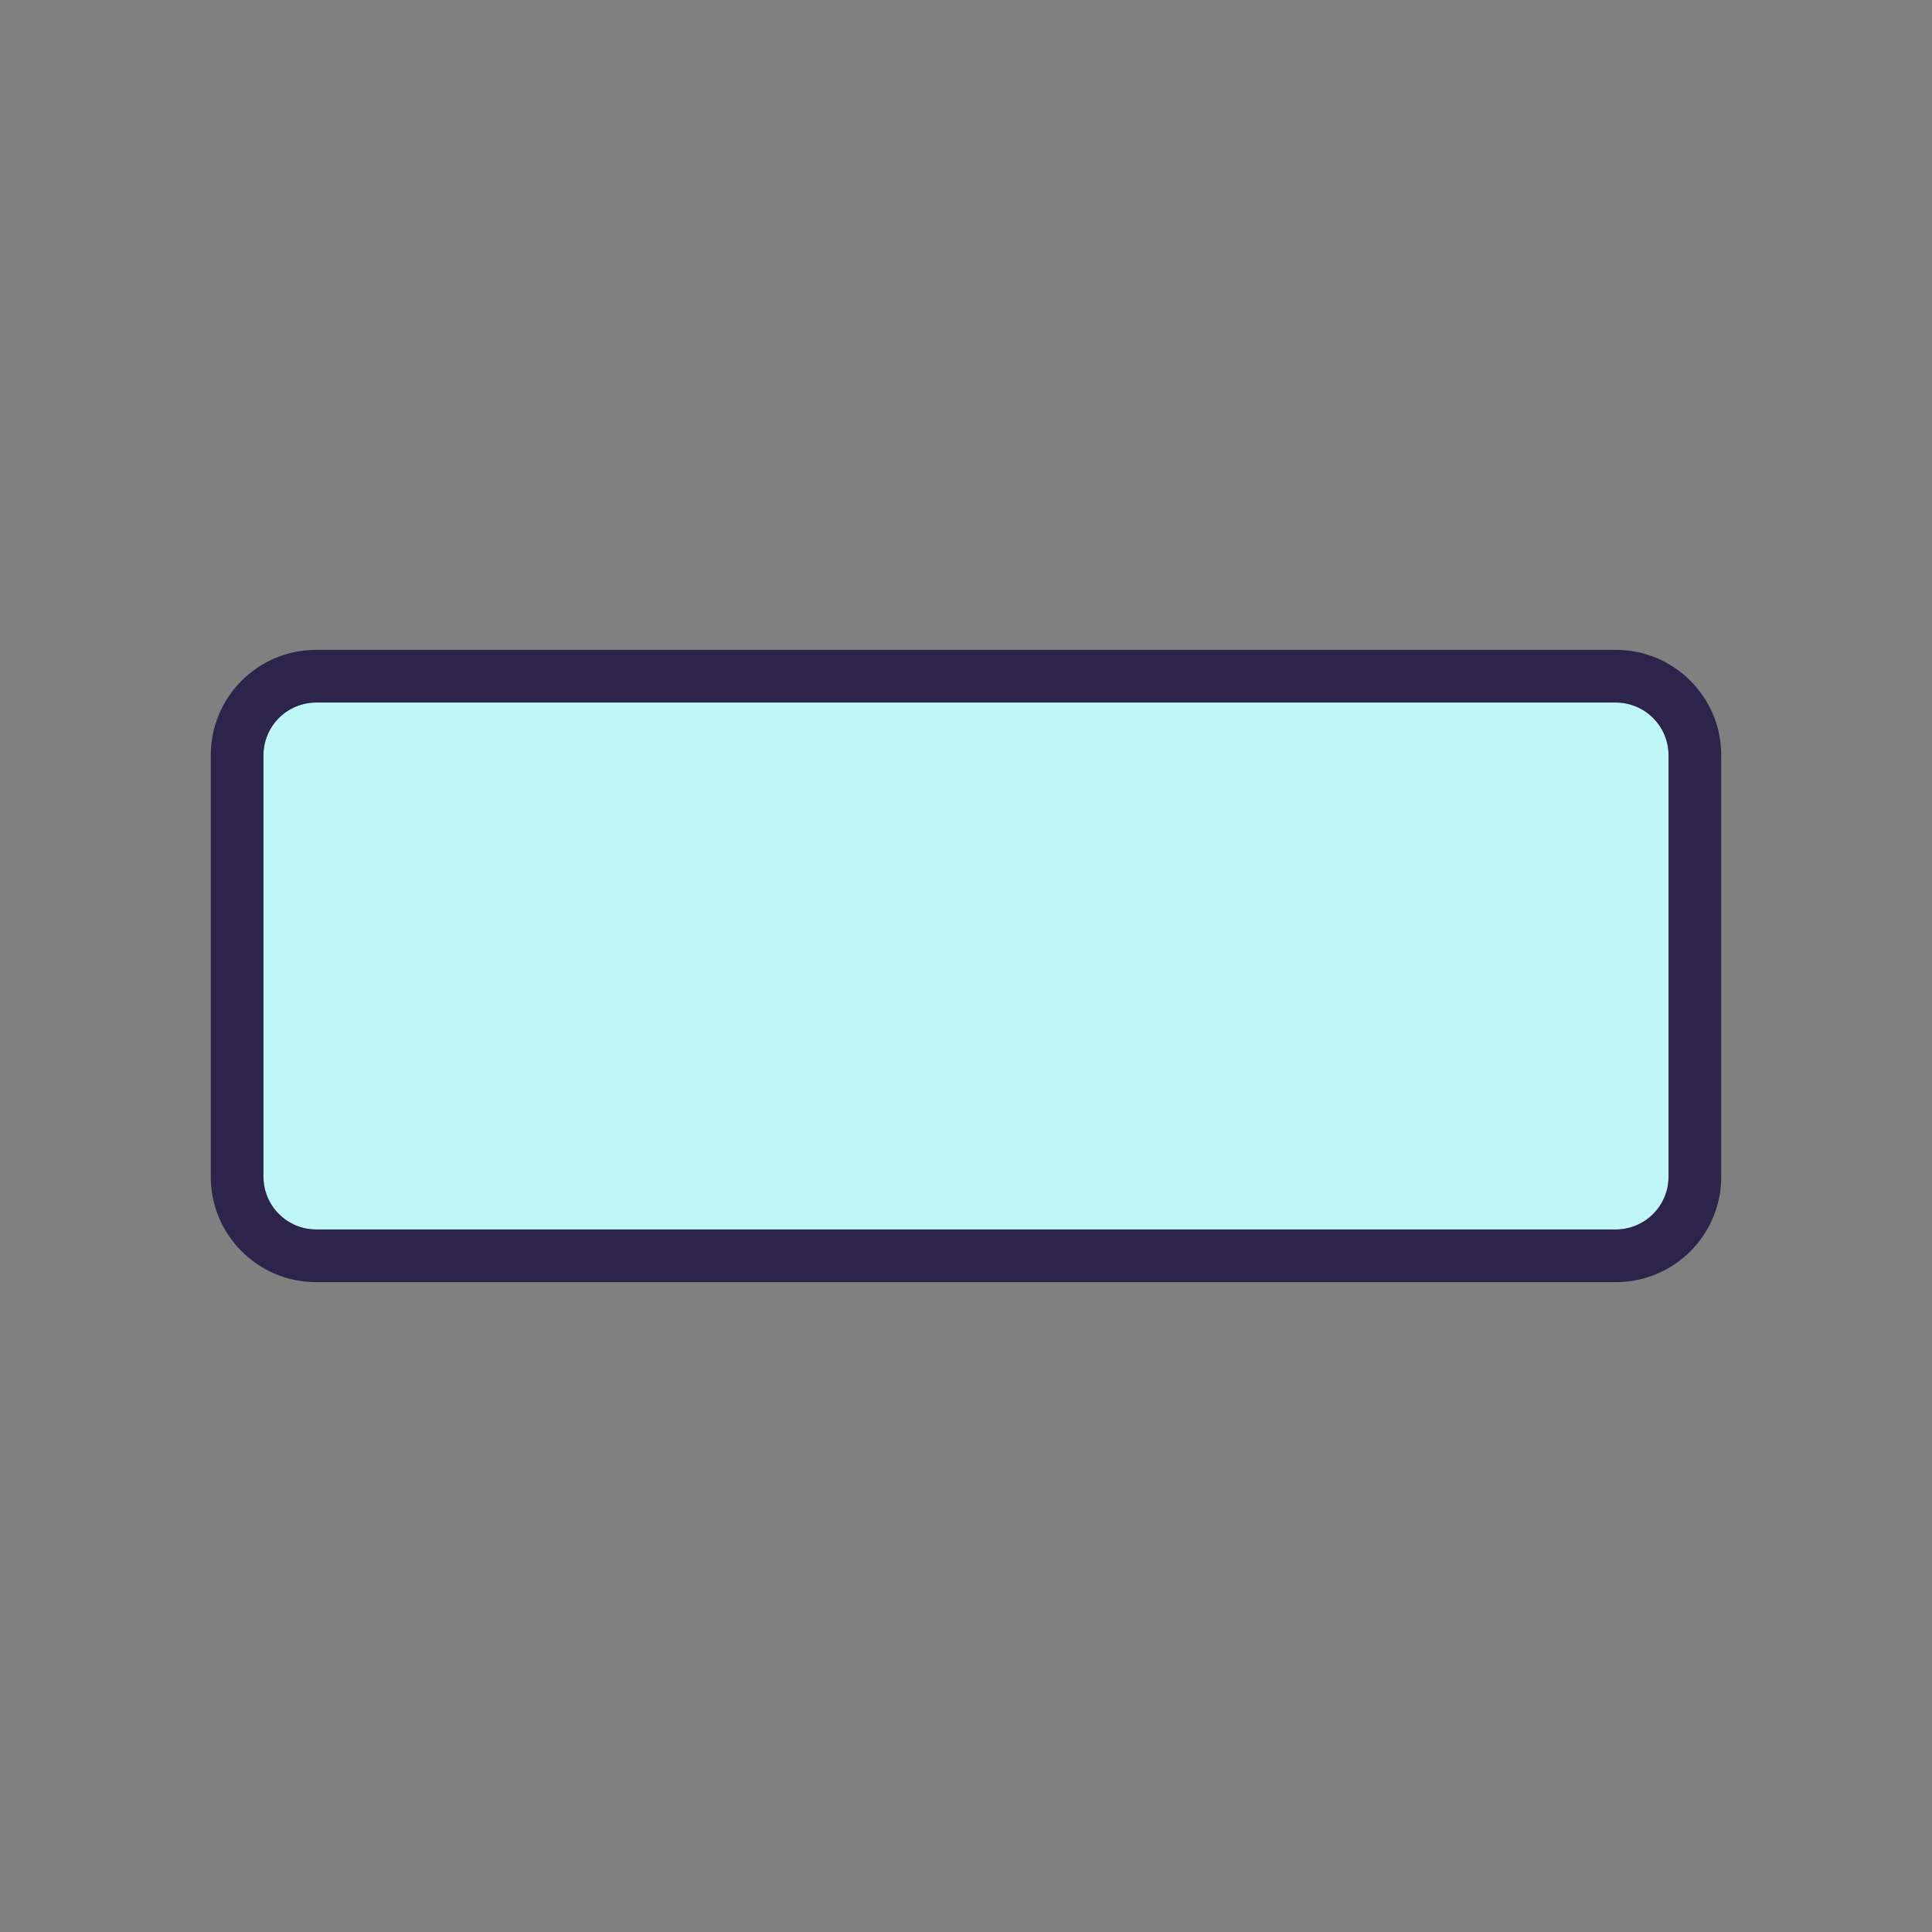 <svg width="22" height="22" viewBox="0 0 22 22" fill="none" xmlns="http://www.w3.org/2000/svg">
<rect x="0" y="0" width="22" height="22" fill="#808080" stroke="none"/>
<path d="M3 8.6C3 8.269 3.269 8 3.6 8H18.4C18.731 8 19 8.269 19 8.6V13.4C19 13.731 18.731 14 18.4 14H3.6C3.269 14 3 13.731 3 13.4V8.6Z" fill="#BFF6F8"/>
<path fill-rule="evenodd" clip-rule="evenodd" d="M3.6 7.4H18.4C19.063 7.4 19.6 7.937 19.6 8.6V13.4C19.6 14.063 19.063 14.6 18.4 14.6H3.6C2.937 14.6 2.4 14.063 2.4 13.4V8.6C2.4 7.937 2.937 7.4 3.6 7.4ZM3.6 8C3.269 8 3 8.269 3 8.6V13.4C3 13.731 3.269 14 3.6 14H18.4C18.731 14 19 13.731 19 13.4V8.6C19 8.269 18.731 8 18.4 8H3.6Z" fill="#2C244A"/>
</svg>

